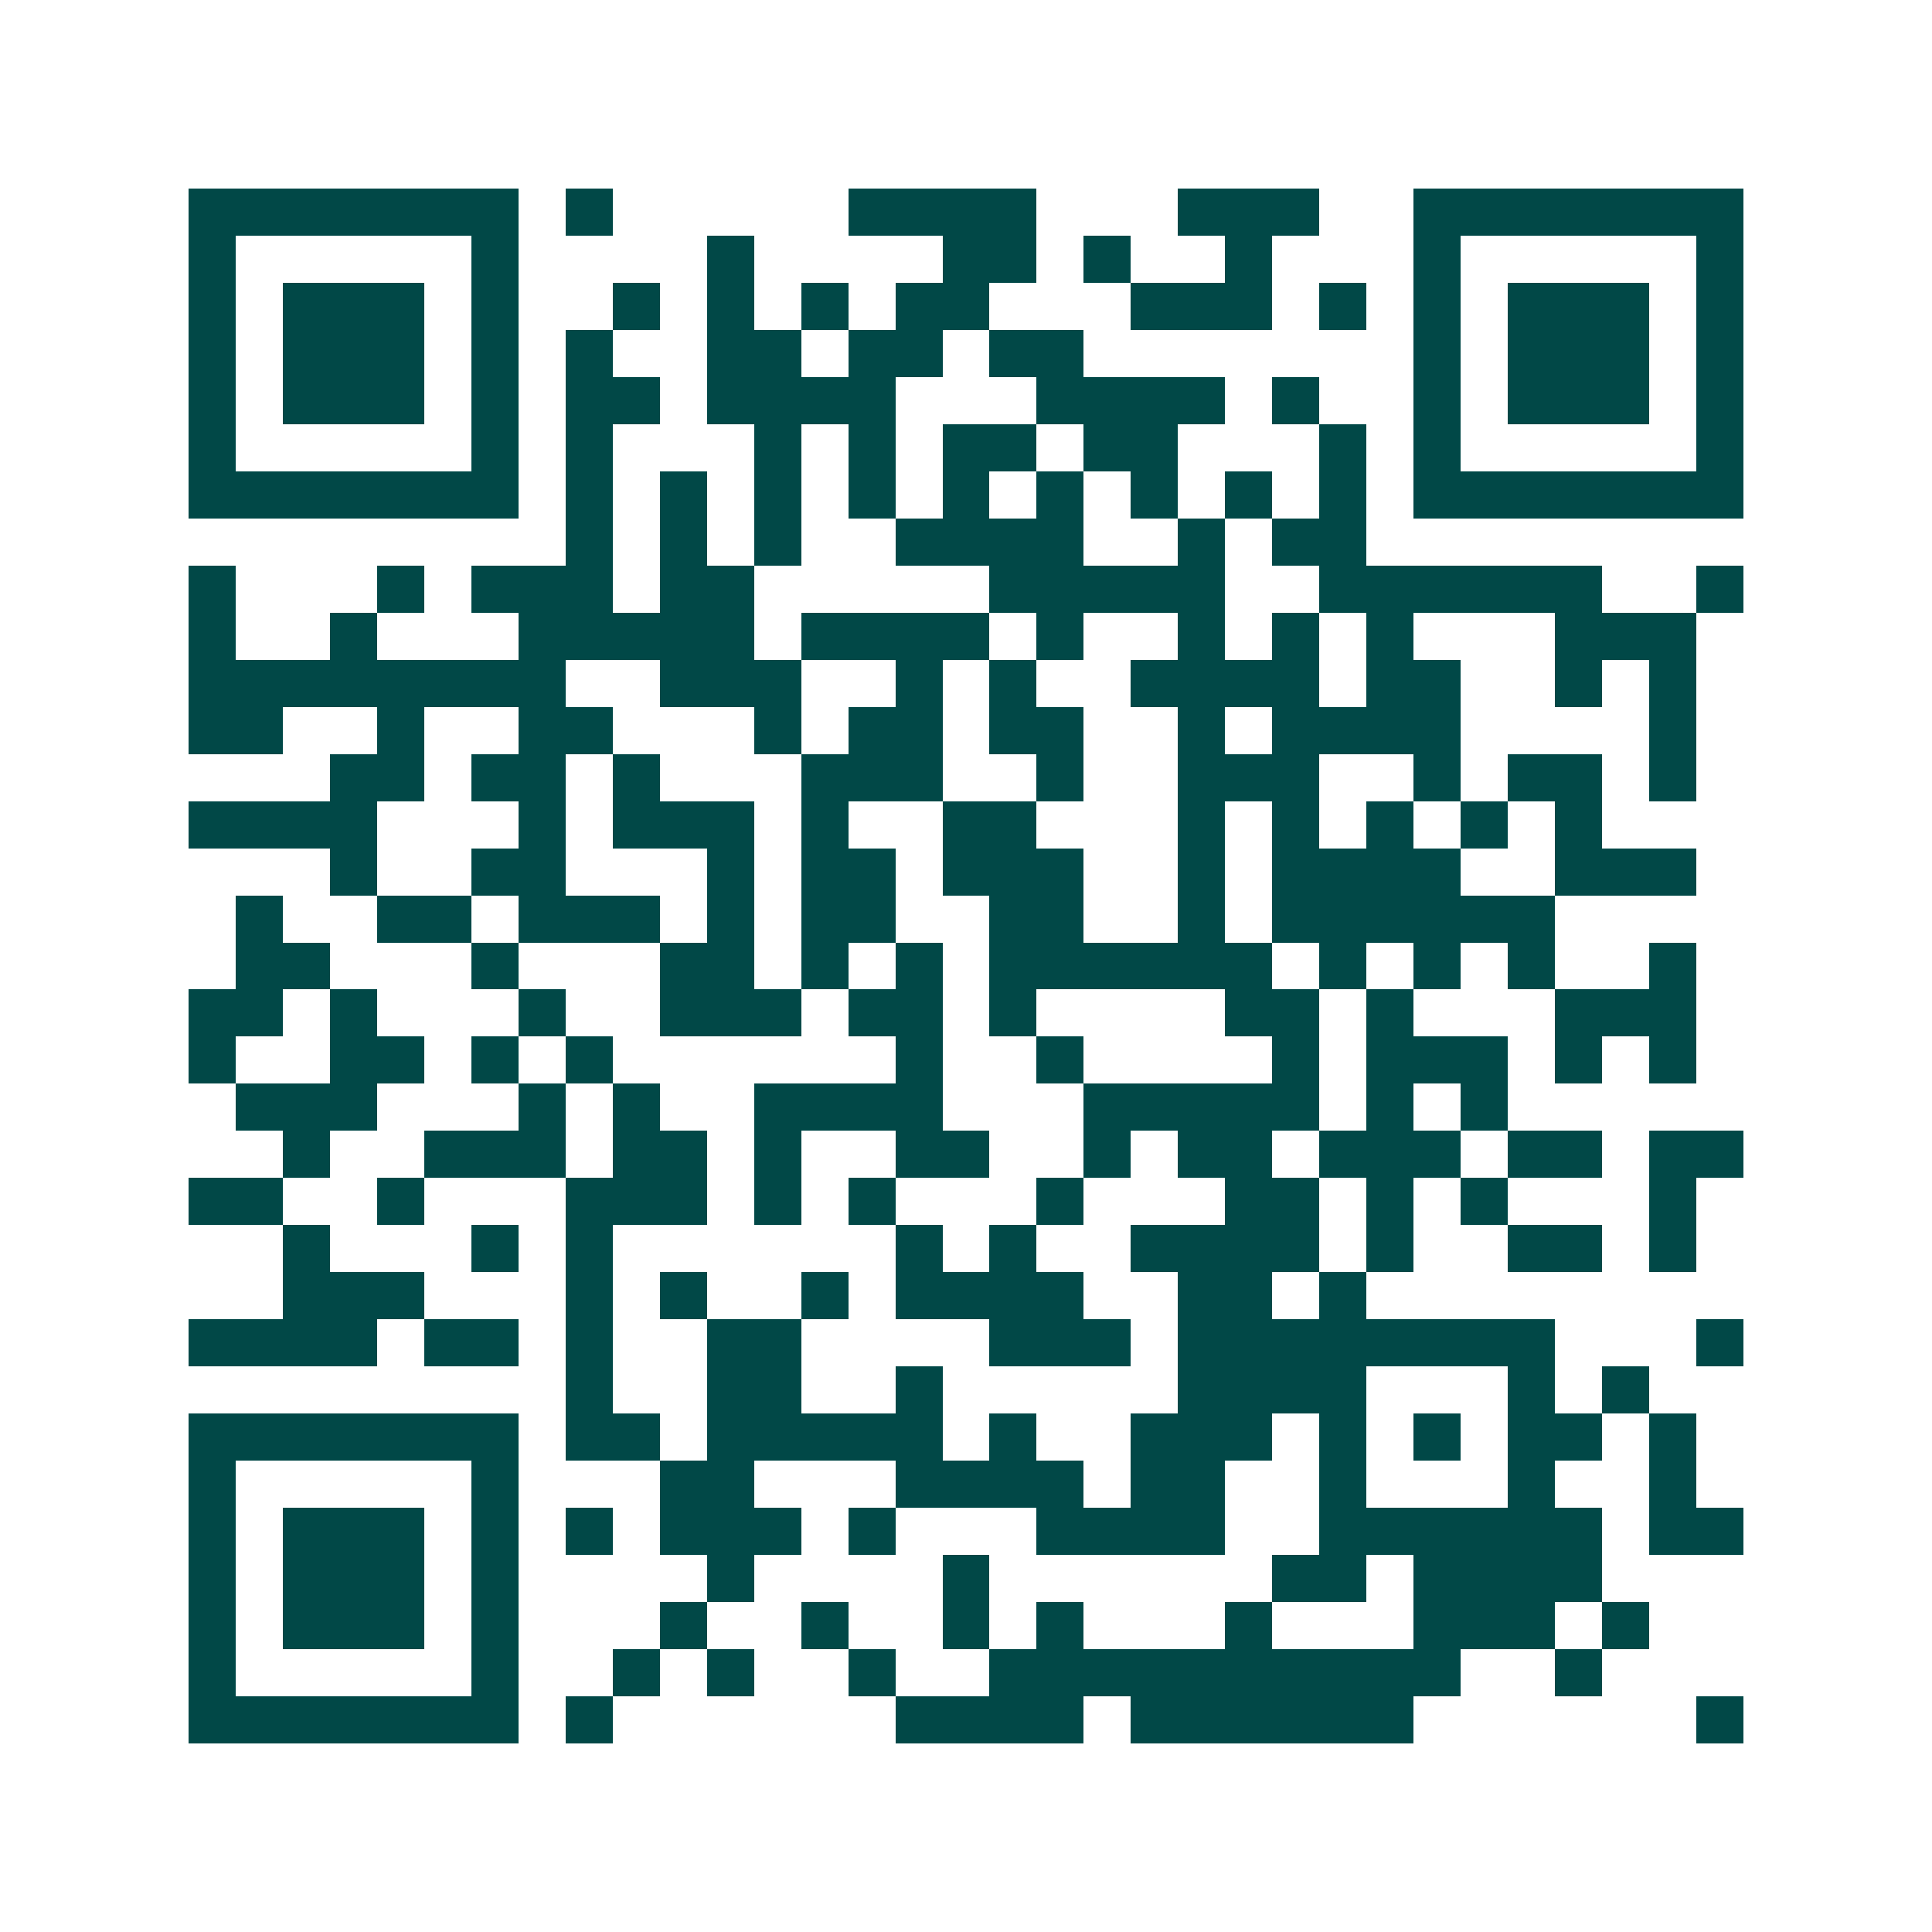 <svg xmlns="http://www.w3.org/2000/svg" width="200" height="200" viewBox="0 0 41 41" shape-rendering="crispEdges"><path fill="#ffffff" d="M0 0h41v41H0z"/><path stroke="#014847" d="M4 4.5h7m1 0h1m5 0h4m3 0h3m2 0h7M4 5.5h1m5 0h1m4 0h1m4 0h2m1 0h1m2 0h1m3 0h1m5 0h1M4 6.5h1m1 0h3m1 0h1m2 0h1m1 0h1m1 0h1m1 0h2m3 0h3m1 0h1m1 0h1m1 0h3m1 0h1M4 7.5h1m1 0h3m1 0h1m1 0h1m2 0h2m1 0h2m1 0h2m7 0h1m1 0h3m1 0h1M4 8.5h1m1 0h3m1 0h1m1 0h2m1 0h4m3 0h4m1 0h1m2 0h1m1 0h3m1 0h1M4 9.5h1m5 0h1m1 0h1m3 0h1m1 0h1m1 0h2m1 0h2m3 0h1m1 0h1m5 0h1M4 10.5h7m1 0h1m1 0h1m1 0h1m1 0h1m1 0h1m1 0h1m1 0h1m1 0h1m1 0h1m1 0h7M12 11.5h1m1 0h1m1 0h1m2 0h4m2 0h1m1 0h2M4 12.5h1m3 0h1m1 0h3m1 0h2m5 0h5m2 0h6m2 0h1M4 13.5h1m2 0h1m3 0h5m1 0h4m1 0h1m2 0h1m1 0h1m1 0h1m3 0h3M4 14.5h8m2 0h3m2 0h1m1 0h1m2 0h4m1 0h2m2 0h1m1 0h1M4 15.5h2m2 0h1m2 0h2m3 0h1m1 0h2m1 0h2m2 0h1m1 0h4m4 0h1M7 16.5h2m1 0h2m1 0h1m3 0h3m2 0h1m2 0h3m2 0h1m1 0h2m1 0h1M4 17.5h4m3 0h1m1 0h3m1 0h1m2 0h2m3 0h1m1 0h1m1 0h1m1 0h1m1 0h1M7 18.5h1m2 0h2m3 0h1m1 0h2m1 0h3m2 0h1m1 0h4m2 0h3M5 19.5h1m2 0h2m1 0h3m1 0h1m1 0h2m2 0h2m2 0h1m1 0h6M5 20.5h2m3 0h1m3 0h2m1 0h1m1 0h1m1 0h6m1 0h1m1 0h1m1 0h1m2 0h1M4 21.5h2m1 0h1m3 0h1m2 0h3m1 0h2m1 0h1m4 0h2m1 0h1m3 0h3M4 22.5h1m2 0h2m1 0h1m1 0h1m6 0h1m2 0h1m4 0h1m1 0h3m1 0h1m1 0h1M5 23.5h3m3 0h1m1 0h1m2 0h4m3 0h5m1 0h1m1 0h1M6 24.5h1m2 0h3m1 0h2m1 0h1m2 0h2m2 0h1m1 0h2m1 0h3m1 0h2m1 0h2M4 25.5h2m2 0h1m3 0h3m1 0h1m1 0h1m3 0h1m3 0h2m1 0h1m1 0h1m3 0h1M6 26.5h1m3 0h1m1 0h1m6 0h1m1 0h1m2 0h4m1 0h1m2 0h2m1 0h1M6 27.5h3m3 0h1m1 0h1m2 0h1m1 0h4m2 0h2m1 0h1M4 28.5h4m1 0h2m1 0h1m2 0h2m4 0h3m1 0h8m3 0h1M12 29.5h1m2 0h2m2 0h1m5 0h4m3 0h1m1 0h1M4 30.5h7m1 0h2m1 0h5m1 0h1m2 0h3m1 0h1m1 0h1m1 0h2m1 0h1M4 31.5h1m5 0h1m3 0h2m3 0h4m1 0h2m2 0h1m3 0h1m2 0h1M4 32.5h1m1 0h3m1 0h1m1 0h1m1 0h3m1 0h1m3 0h4m2 0h6m1 0h2M4 33.5h1m1 0h3m1 0h1m4 0h1m4 0h1m6 0h2m1 0h4M4 34.5h1m1 0h3m1 0h1m3 0h1m2 0h1m2 0h1m1 0h1m3 0h1m3 0h3m1 0h1M4 35.5h1m5 0h1m2 0h1m1 0h1m2 0h1m2 0h10m2 0h1M4 36.5h7m1 0h1m6 0h4m1 0h6m6 0h1"/></svg>
